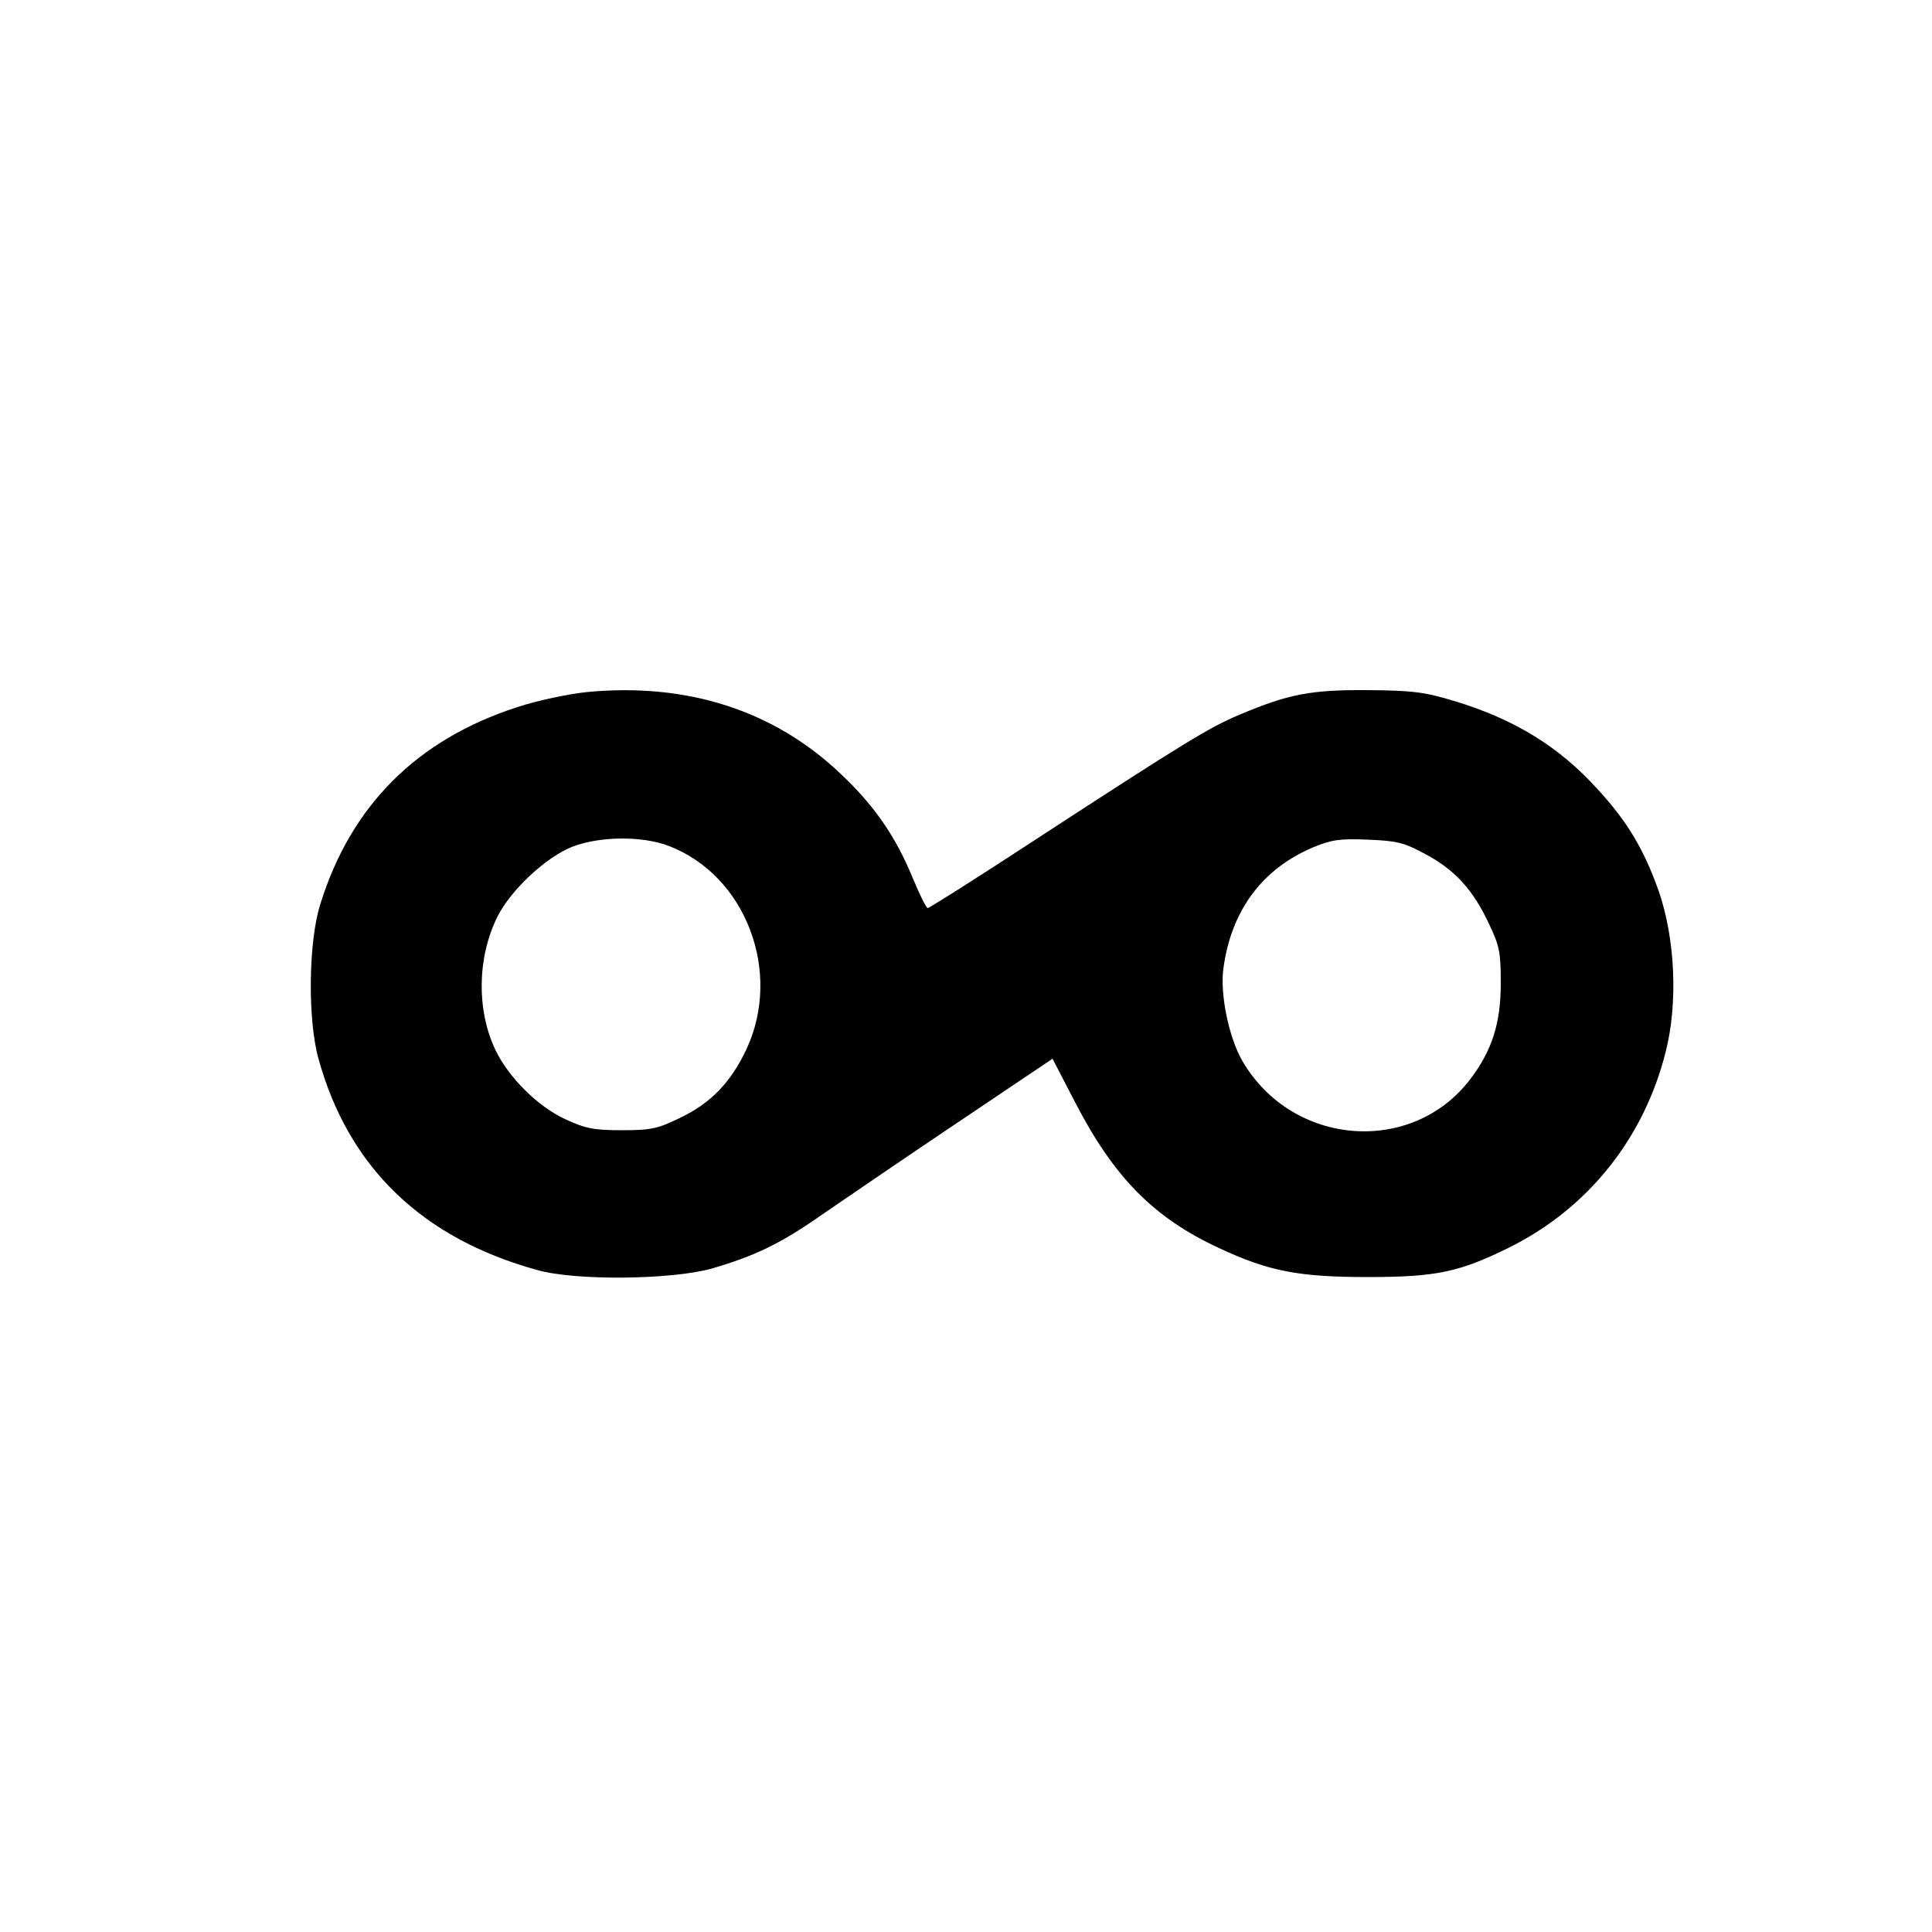 <svg width="48" height="48" viewBox="0 0 48 48" fill="none" xmlns="http://www.w3.org/2000/svg">
  <path d="M14.582 17.194C14.122 17.242 13.344 17.405 12.854 17.568C10.358 18.374 8.717 20.016 7.958 22.464C7.661 23.395 7.642 25.325 7.91 26.294C8.65 28.992 10.483 30.768 13.354 31.555C14.304 31.824 16.694 31.795 17.683 31.517C18.768 31.2 19.402 30.893 20.429 30.173C20.947 29.818 22.435 28.8 23.75 27.917L26.15 26.304L26.717 27.398C27.677 29.251 28.666 30.259 30.288 31.008C31.517 31.584 32.266 31.728 33.984 31.728C35.693 31.728 36.259 31.603 37.488 30.998C39.446 30.029 40.848 28.282 41.386 26.122C41.693 24.912 41.616 23.309 41.213 22.147C40.848 21.11 40.435 20.419 39.706 19.622C38.736 18.547 37.622 17.866 36.125 17.414C35.395 17.194 35.098 17.155 33.984 17.146C32.563 17.136 32.016 17.242 30.787 17.76C30.038 18.077 29.453 18.432 25.651 20.909C24.259 21.821 23.088 22.56 23.05 22.56C23.011 22.56 22.848 22.224 22.675 21.811C22.253 20.784 21.725 20.016 20.89 19.229C19.238 17.654 17.078 16.954 14.582 17.194ZM16.608 21.014C18.528 21.744 19.44 24.144 18.547 26.064C18.163 26.88 17.674 27.398 16.915 27.763C16.349 28.042 16.186 28.08 15.456 28.08C14.755 28.08 14.554 28.042 14.035 27.802C13.354 27.485 12.634 26.765 12.307 26.083C11.837 25.085 11.856 23.798 12.355 22.781C12.691 22.109 13.565 21.293 14.227 21.034C14.909 20.774 15.955 20.765 16.608 21.014ZM35.405 21.216C36.134 21.6 36.595 22.099 36.989 22.944C37.258 23.501 37.286 23.664 37.286 24.432C37.286 25.43 37.066 26.102 36.528 26.813C35.078 28.714 32.112 28.483 30.874 26.371C30.538 25.805 30.307 24.71 30.394 24.067C30.586 22.627 31.354 21.59 32.621 21.053C33.082 20.861 33.293 20.832 33.984 20.861C34.694 20.89 34.877 20.928 35.405 21.216Z" fill="black"/>
</svg>
